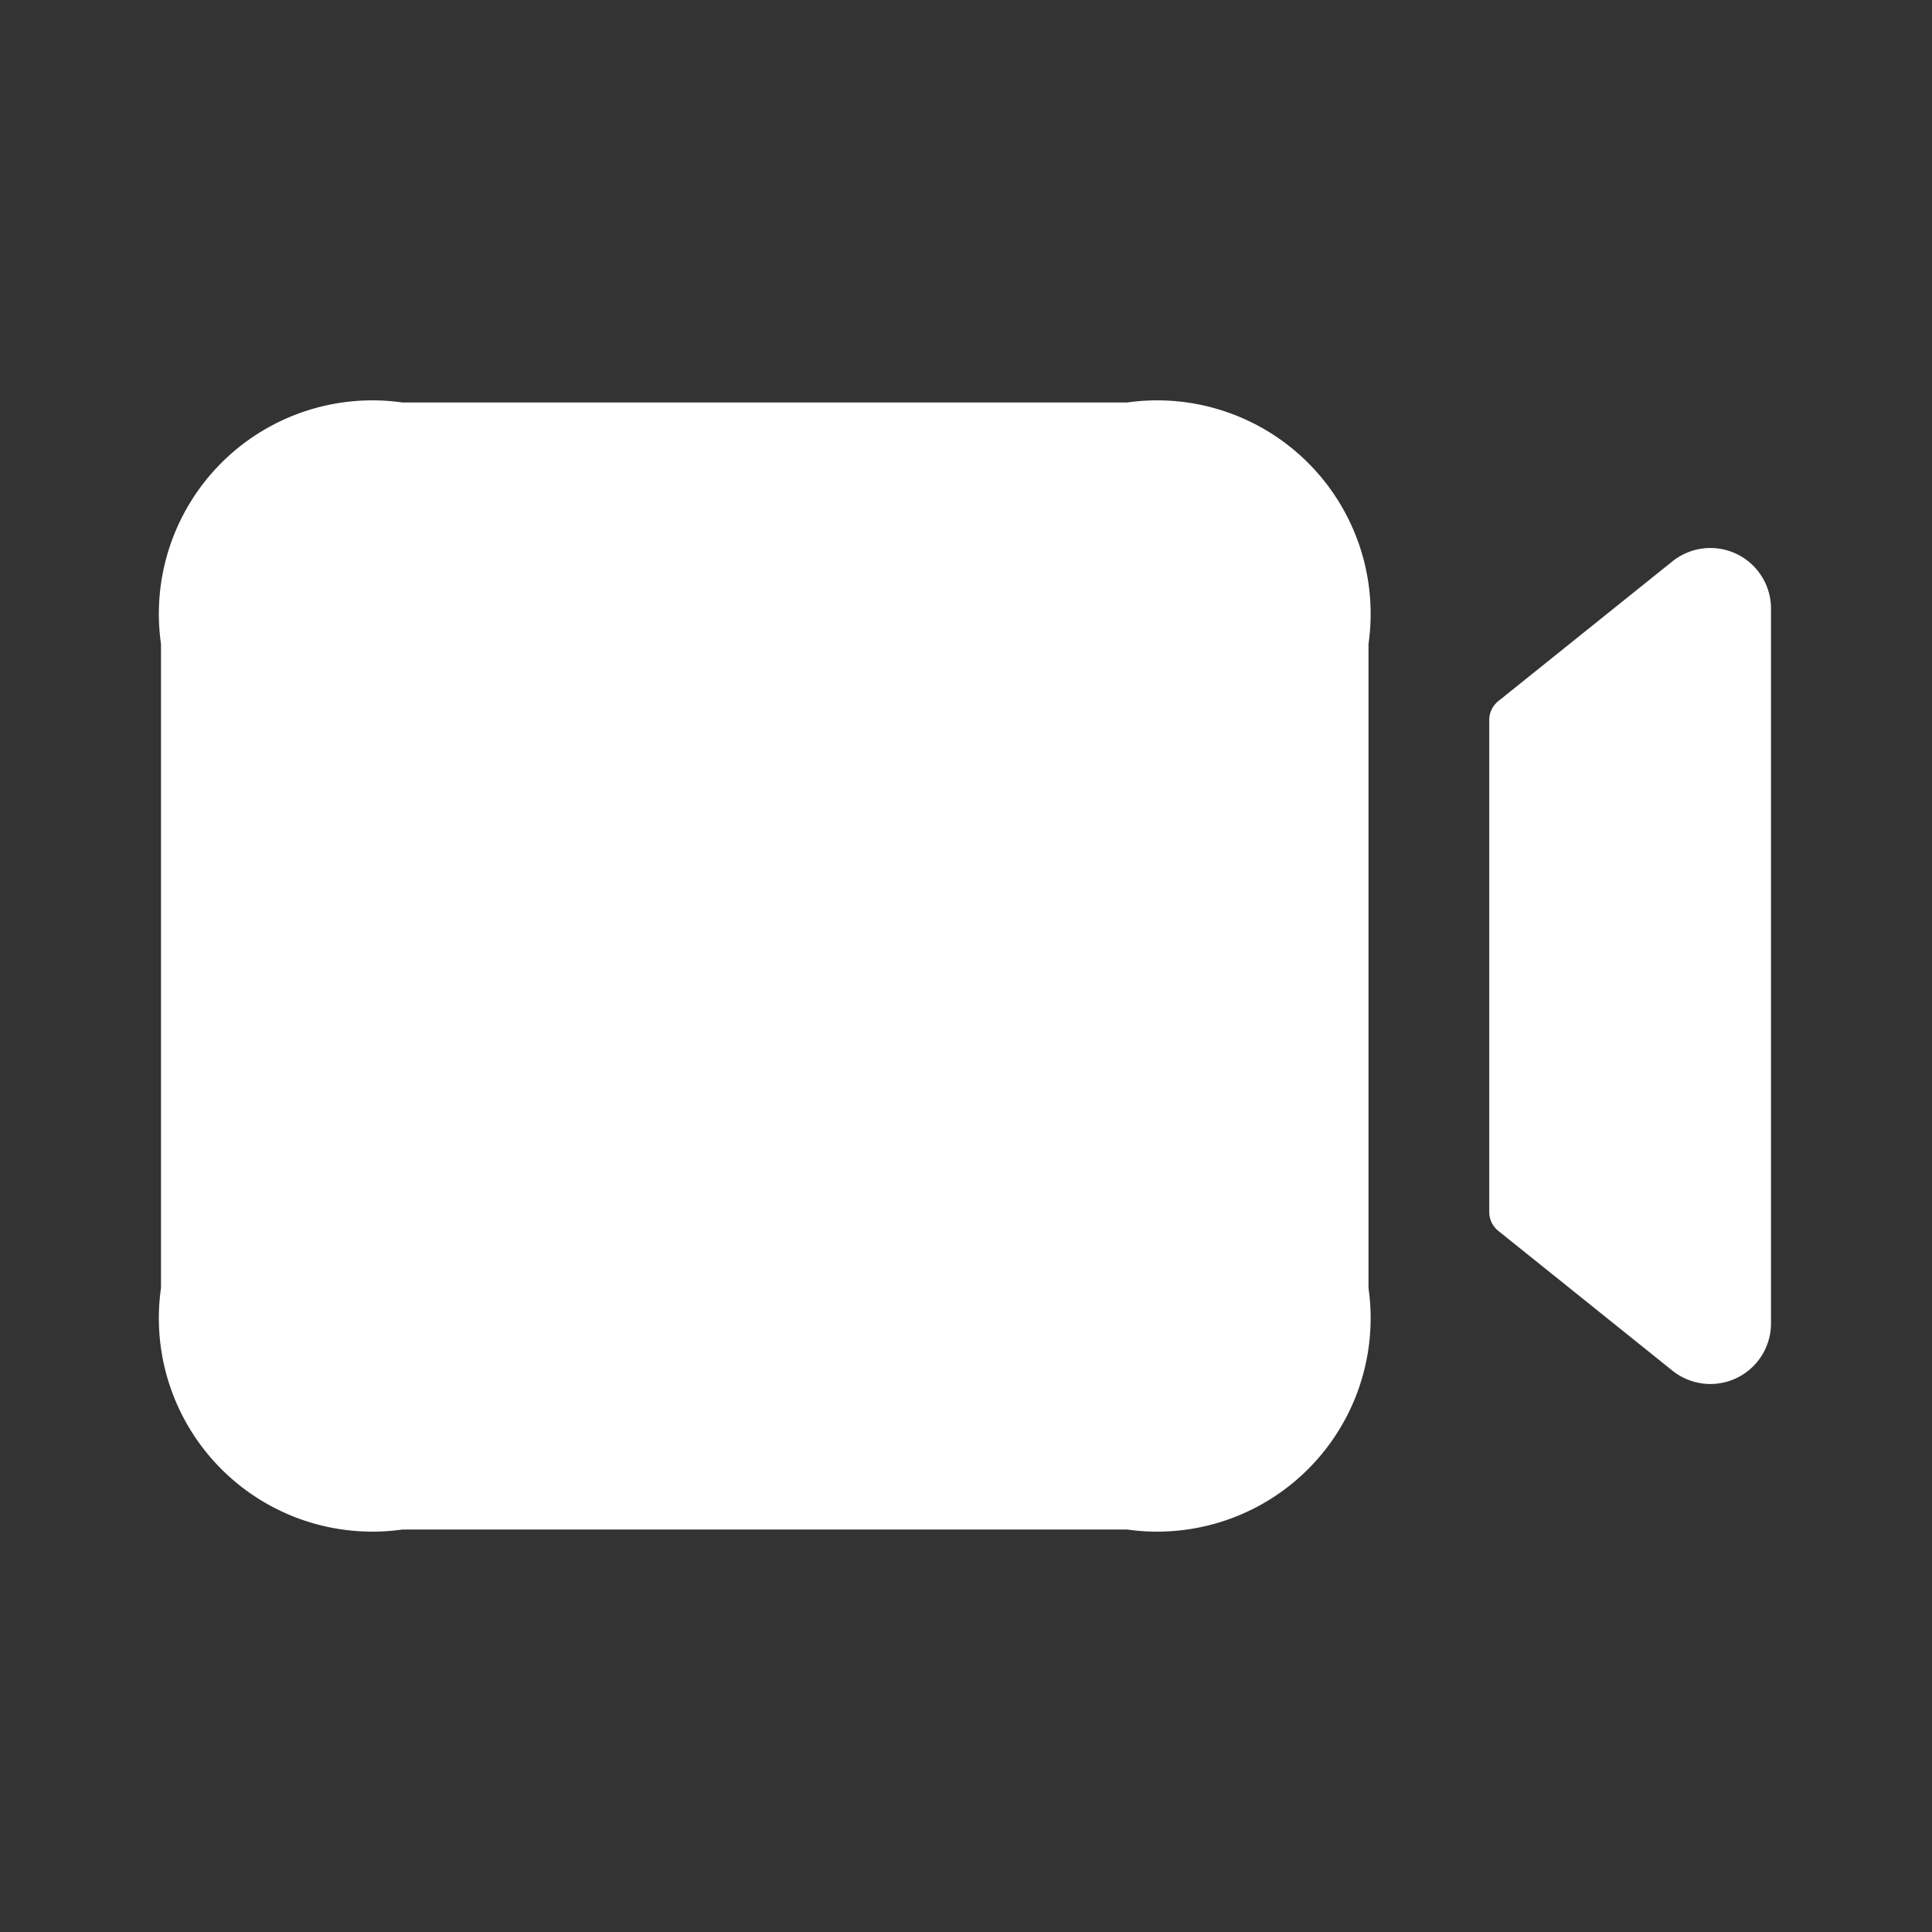 <svg id="Layer" height="512" viewBox="0 0 24 24" width="512" xmlns="http://www.w3.org/2000/svg"><rect x="0" y="0" width="24" height="24" fill="#333333" stroke="none"/><path id="video" d="m22 7.56v8.88a.753.753 0 0 1 -1.224.587l-2.164-1.737a.3.3 0 0 1 -.112-.234v-6.112a.3.3 0 0 1 .112-.234l2.164-1.737a.753.753 0 0 1 1.224.587zm-5 8.44v-8a2.652 2.652 0 0 0 -3-3h-9a2.652 2.652 0 0 0 -3 3v8a2.652 2.652 0 0 0 3 3h9a2.652 2.652 0 0 0 3-3z" fill="#FFF"/></svg>